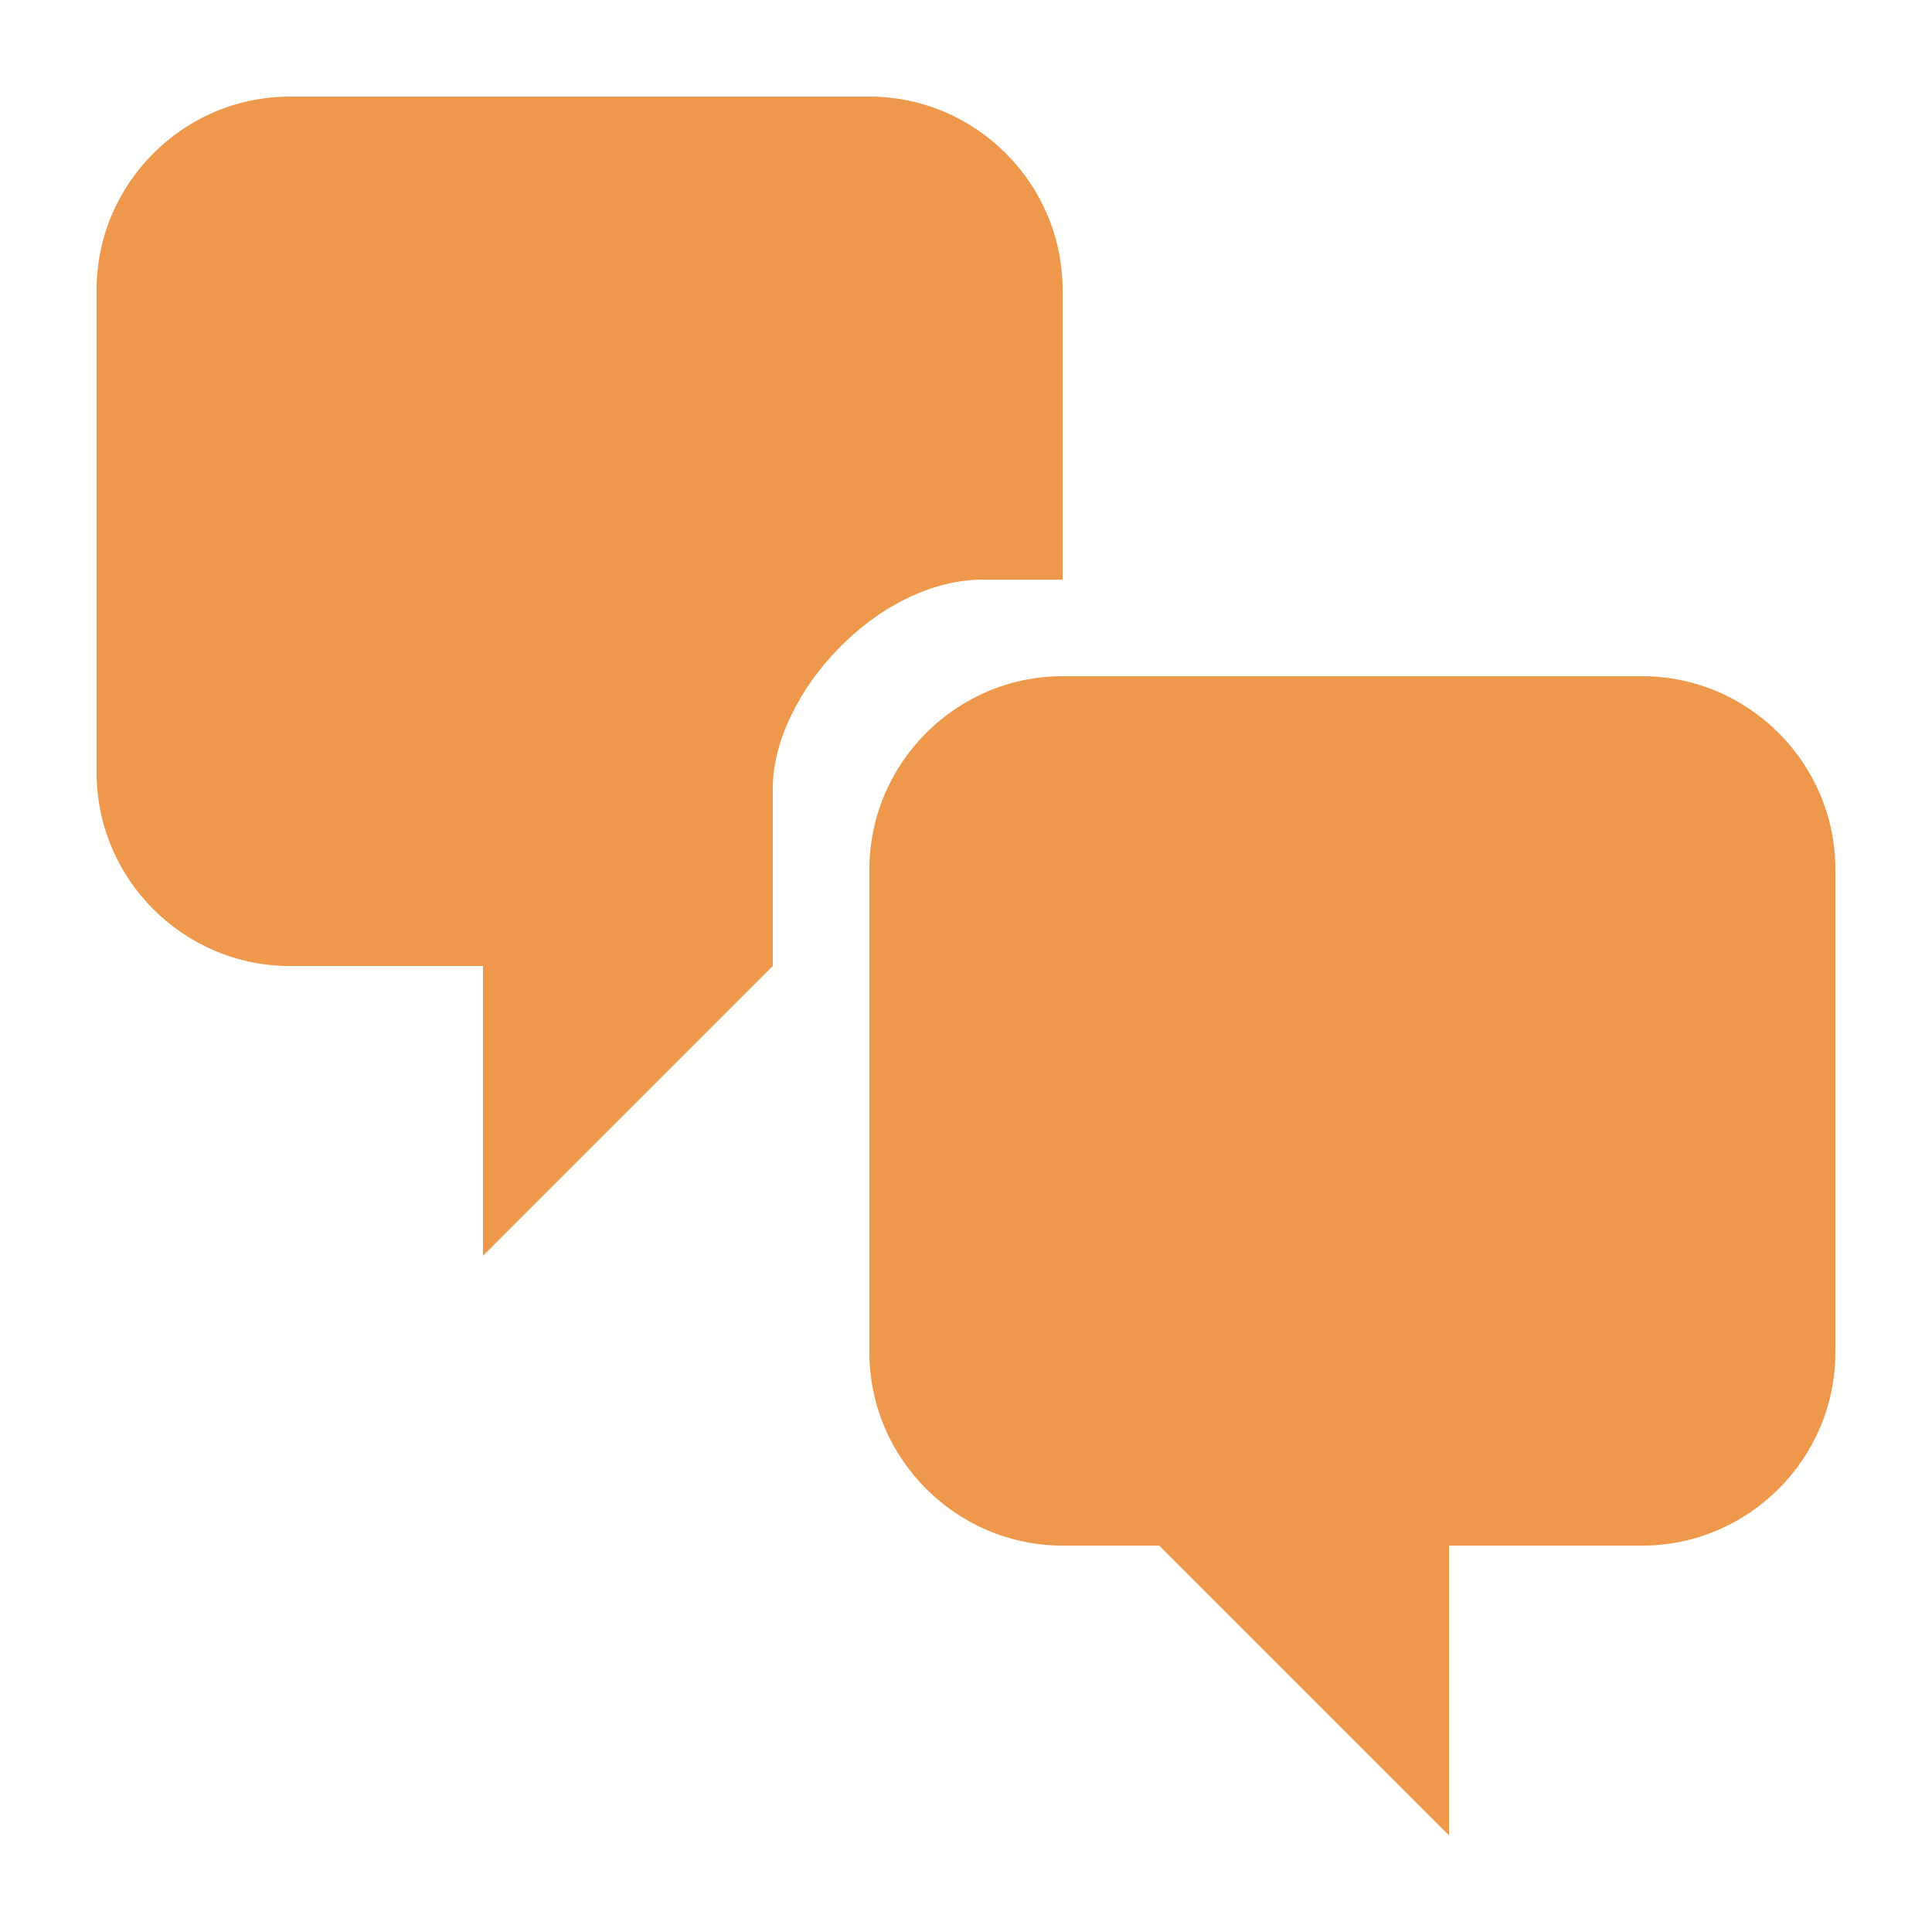 <?xml version="1.0" encoding="UTF-8"?> <svg xmlns="http://www.w3.org/2000/svg" width="20" height="20" viewBox="0 0 20 20" fill="none"><path d="M11 6H10.18C9.07 6 8 7.2 8 8.16V10L5 13V10H3C1.9 10 1 9.1 1 8V3C1 1.9 1.9 1 3 1H9C10.1 1 11 1.9 11 3V6ZM11 7H17C18.1 7 19 7.9 19 9V14C19 15.1 18.1 16 17 16H15V19L12 16H11C9.9 16 9 15.1 9 14V9C9 7.9 9.9 7 11 7Z" fill="#EE984B"></path></svg> 